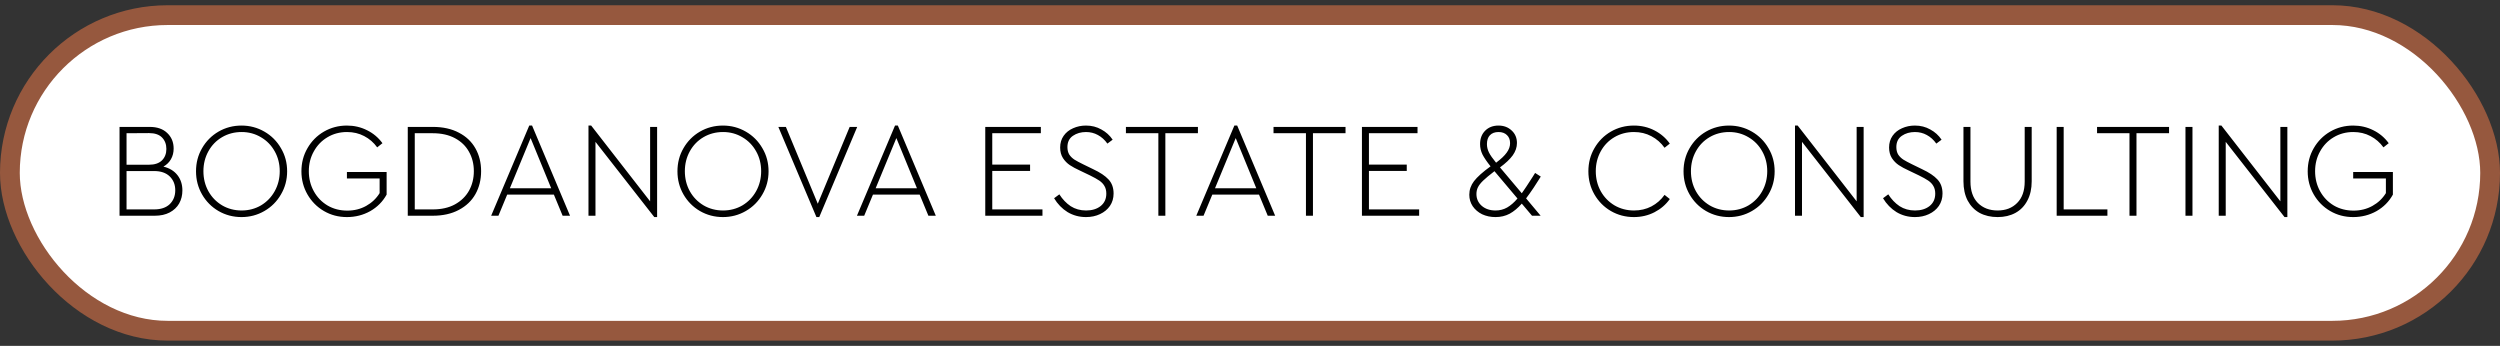 <?xml version="1.0" encoding="UTF-8"?> <svg xmlns="http://www.w3.org/2000/svg" width="253" height="35" viewBox="0 0 253 35" fill="none"><rect x="0" y="0" width="253" height="35" fill="#333333" stroke="none"/> <rect x="1" y="1.531" width="251" height="31.938" rx="15.969" fill="white" stroke="#96583E" stroke-width="2"></rect> <path d="M16.538 16.861C17.146 17.006 17.618 17.292 17.954 17.719C18.29 18.146 18.458 18.663 18.458 19.271C18.458 19.762 18.349 20.202 18.131 20.593C17.913 20.974 17.591 21.278 17.164 21.505C16.746 21.723 16.247 21.832 15.666 21.832H12.097V12.843H15.148C15.902 12.843 16.492 13.047 16.919 13.456C17.355 13.864 17.573 14.391 17.573 15.036C17.573 15.435 17.482 15.794 17.3 16.112C17.128 16.42 16.873 16.67 16.538 16.861ZM12.806 13.483V16.67H15.08C15.652 16.67 16.088 16.525 16.388 16.234C16.687 15.935 16.837 15.549 16.837 15.077C16.837 14.604 16.692 14.219 16.401 13.919C16.111 13.619 15.67 13.469 15.08 13.469L12.806 13.483ZM15.598 21.192C16.279 21.192 16.805 21.015 17.178 20.661C17.55 20.297 17.736 19.83 17.736 19.258C17.736 18.686 17.55 18.218 17.178 17.855C16.805 17.492 16.279 17.31 15.598 17.31H12.806V21.192H15.598ZM24.441 21.968C23.596 21.968 22.82 21.764 22.112 21.355C21.413 20.947 20.859 20.388 20.45 19.68C20.042 18.972 19.837 18.191 19.837 17.337C19.837 16.475 20.042 15.694 20.45 14.995C20.859 14.287 21.413 13.728 22.112 13.32C22.82 12.911 23.596 12.707 24.441 12.707C25.276 12.707 26.048 12.911 26.756 13.32C27.465 13.728 28.023 14.287 28.431 14.995C28.849 15.694 29.058 16.475 29.058 17.337C29.058 18.191 28.849 18.972 28.431 19.68C28.023 20.388 27.465 20.947 26.756 21.355C26.048 21.764 25.276 21.968 24.441 21.968ZM24.454 21.301C25.172 21.301 25.826 21.128 26.416 20.783C27.006 20.429 27.469 19.948 27.805 19.34C28.141 18.731 28.309 18.059 28.309 17.324C28.309 16.588 28.141 15.921 27.805 15.322C27.469 14.713 27.006 14.237 26.416 13.892C25.826 13.537 25.172 13.361 24.454 13.361C23.728 13.361 23.07 13.533 22.48 13.878C21.889 14.223 21.426 14.7 21.09 15.308C20.754 15.916 20.586 16.588 20.586 17.324C20.586 18.068 20.754 18.745 21.09 19.353C21.426 19.953 21.889 20.429 22.48 20.783C23.07 21.128 23.728 21.301 24.454 21.301ZM35.108 21.968C34.254 21.968 33.478 21.764 32.779 21.355C32.08 20.947 31.526 20.388 31.117 19.68C30.709 18.972 30.504 18.191 30.504 17.337C30.504 16.475 30.709 15.694 31.117 14.995C31.526 14.287 32.08 13.728 32.779 13.32C33.487 12.911 34.264 12.707 35.108 12.707C35.843 12.707 36.524 12.866 37.151 13.183C37.777 13.492 38.295 13.928 38.704 14.491L38.172 14.913C37.818 14.423 37.378 14.041 36.851 13.769C36.334 13.497 35.757 13.361 35.122 13.361C34.386 13.361 33.723 13.537 33.133 13.892C32.552 14.237 32.093 14.713 31.758 15.322C31.422 15.921 31.253 16.588 31.253 17.324C31.253 18.068 31.422 18.745 31.758 19.353C32.093 19.962 32.556 20.443 33.147 20.797C33.737 21.142 34.404 21.314 35.149 21.314C35.848 21.314 36.484 21.156 37.056 20.838C37.628 20.52 38.082 20.089 38.418 19.544V18.059H35.108V17.406H39.126V19.694C38.735 20.402 38.181 20.96 37.464 21.369C36.747 21.768 35.962 21.968 35.108 21.968ZM41.266 12.843H43.799C44.825 12.843 45.706 13.038 46.441 13.429C47.177 13.81 47.735 14.341 48.117 15.022C48.498 15.694 48.688 16.461 48.688 17.324C48.688 18.186 48.498 18.958 48.117 19.639C47.735 20.32 47.172 20.856 46.428 21.246C45.692 21.637 44.816 21.832 43.799 21.832H41.266V12.843ZM43.799 21.192C44.671 21.192 45.415 21.024 46.033 20.688C46.659 20.343 47.136 19.88 47.463 19.299C47.79 18.709 47.953 18.05 47.953 17.324C47.953 16.598 47.79 15.944 47.463 15.363C47.145 14.781 46.673 14.323 46.046 13.987C45.42 13.651 44.671 13.483 43.799 13.483H41.974V21.192H43.799ZM56.053 19.694H51.327L50.441 21.832H49.706L53.56 12.707H53.846L57.687 21.832H56.938L56.053 19.694ZM51.599 19.054H55.781L53.697 13.973L51.599 19.054ZM66.5 12.843V21.968H66.214L60.262 14.355V21.832H59.554V12.707H59.827L65.792 20.375V12.843H66.5ZM73.161 21.968C72.317 21.968 71.54 21.764 70.832 21.355C70.133 20.947 69.579 20.388 69.17 19.68C68.762 18.972 68.558 18.191 68.558 17.337C68.558 16.475 68.762 15.694 69.17 14.995C69.579 14.287 70.133 13.728 70.832 13.32C71.54 12.911 72.317 12.707 73.161 12.707C73.996 12.707 74.768 12.911 75.476 13.32C76.185 13.728 76.743 14.287 77.152 14.995C77.569 15.694 77.778 16.475 77.778 17.337C77.778 18.191 77.569 18.972 77.152 19.68C76.743 20.388 76.185 20.947 75.476 21.355C74.768 21.764 73.996 21.968 73.161 21.968ZM73.175 21.301C73.892 21.301 74.546 21.128 75.136 20.783C75.726 20.429 76.189 19.948 76.525 19.34C76.861 18.731 77.029 18.059 77.029 17.324C77.029 16.588 76.861 15.921 76.525 15.322C76.189 14.713 75.726 14.237 75.136 13.892C74.546 13.537 73.892 13.361 73.175 13.361C72.448 13.361 71.79 13.533 71.2 13.878C70.61 14.223 70.147 14.7 69.811 15.308C69.475 15.916 69.307 16.588 69.307 17.324C69.307 18.068 69.475 18.745 69.811 19.353C70.147 19.953 70.61 20.429 71.2 20.783C71.79 21.128 72.448 21.301 73.175 21.301ZM86.749 12.843L82.908 21.968H82.622L78.768 12.843H79.531L82.759 20.62L85.987 12.843H86.749ZM93.069 19.694H88.343L87.457 21.832H86.722L90.576 12.707H90.862L94.703 21.832H93.954L93.069 19.694ZM88.615 19.054H92.796L90.712 13.973L88.615 19.054ZM99.709 12.843H105.334V13.483H100.417V16.657H104.244V17.297H100.417V21.192H105.497V21.832H99.709V12.843ZM109.903 21.968C109.222 21.968 108.6 21.8 108.037 21.464C107.483 21.119 107.029 20.652 106.675 20.061L107.206 19.666C107.524 20.166 107.905 20.565 108.35 20.865C108.804 21.156 109.326 21.301 109.916 21.301C110.516 21.301 111.006 21.151 111.387 20.851C111.769 20.543 111.959 20.125 111.959 19.598C111.959 19.29 111.896 19.031 111.769 18.822C111.651 18.613 111.478 18.432 111.251 18.277C111.024 18.123 110.706 17.946 110.298 17.746L109.276 17.256C108.877 17.074 108.541 16.893 108.268 16.711C107.996 16.529 107.764 16.293 107.574 16.003C107.383 15.703 107.288 15.344 107.288 14.927C107.288 14.473 107.406 14.078 107.642 13.742C107.878 13.406 108.196 13.152 108.595 12.979C108.995 12.797 109.431 12.707 109.903 12.707C110.475 12.707 110.992 12.838 111.455 13.102C111.928 13.356 112.309 13.701 112.6 14.137L112.068 14.532C111.796 14.15 111.474 13.86 111.101 13.66C110.738 13.46 110.339 13.361 109.903 13.361C109.394 13.361 108.954 13.488 108.582 13.742C108.209 13.996 108.023 14.377 108.023 14.886C108.023 15.185 108.087 15.44 108.214 15.649C108.35 15.848 108.523 16.016 108.731 16.153C108.949 16.289 109.245 16.448 109.617 16.629L110.625 17.12C111.324 17.446 111.841 17.791 112.177 18.155C112.522 18.518 112.695 18.995 112.695 19.585C112.695 20.057 112.572 20.475 112.327 20.838C112.082 21.192 111.746 21.469 111.319 21.669C110.902 21.868 110.429 21.968 109.903 21.968ZM117.226 13.483H113.943V12.843H121.23V13.483H117.934V21.832H117.226V13.483ZM127.411 19.694H122.685L121.799 21.832H121.064L124.918 12.707H125.204L129.045 21.832H128.296L127.411 19.694ZM122.957 19.054H127.138L125.055 13.973L122.957 19.054ZM132.162 13.483H128.88V12.843H136.167V13.483H132.871V21.832H132.162V13.483ZM137.828 12.843H143.453V13.483H138.536V16.657H142.364V17.297H138.536V21.192H143.617V21.832H137.828V12.843ZM155.721 18.195C155.649 18.314 155.476 18.581 155.204 18.999C154.931 19.408 154.677 19.766 154.441 20.075L155.912 21.832H155.04L154.005 20.606C153.615 21.051 153.206 21.392 152.779 21.628C152.353 21.855 151.876 21.968 151.349 21.968C150.85 21.968 150.396 21.873 149.987 21.682C149.588 21.483 149.27 21.21 149.034 20.865C148.807 20.52 148.693 20.134 148.693 19.707C148.693 19.208 148.852 18.749 149.17 18.332C149.497 17.905 150.055 17.406 150.845 16.834C150.473 16.37 150.201 15.971 150.028 15.635C149.865 15.299 149.783 14.95 149.783 14.586C149.783 14.023 149.956 13.569 150.301 13.224C150.646 12.879 151.095 12.707 151.649 12.707C152.185 12.707 152.63 12.875 152.984 13.211C153.338 13.537 153.515 13.96 153.515 14.477C153.515 14.904 153.374 15.317 153.093 15.717C152.811 16.107 152.38 16.516 151.799 16.942L154.005 19.558C154.259 19.203 154.627 18.649 155.108 17.896L155.354 17.501L155.926 17.869L155.721 18.195ZM151.649 13.361C151.277 13.361 150.986 13.469 150.777 13.687C150.578 13.896 150.478 14.196 150.478 14.586C150.478 14.877 150.546 15.158 150.682 15.431C150.818 15.703 151.059 16.048 151.404 16.466C151.903 16.093 152.262 15.753 152.48 15.444C152.707 15.136 152.82 14.818 152.82 14.491C152.82 14.146 152.716 13.873 152.507 13.674C152.298 13.465 152.012 13.361 151.649 13.361ZM151.349 21.301C151.776 21.301 152.167 21.201 152.521 21.001C152.884 20.792 153.233 20.488 153.569 20.089L151.24 17.324C150.732 17.714 150.351 18.032 150.096 18.277C149.842 18.522 149.665 18.749 149.565 18.958C149.465 19.158 149.415 19.385 149.415 19.639C149.415 20.12 149.597 20.52 149.96 20.838C150.323 21.146 150.786 21.301 151.349 21.301ZM165.348 21.968C164.503 21.968 163.727 21.764 163.019 21.355C162.32 20.947 161.766 20.388 161.357 19.68C160.948 18.972 160.744 18.191 160.744 17.337C160.744 16.475 160.948 15.694 161.357 14.995C161.766 14.287 162.32 13.728 163.019 13.32C163.727 12.911 164.503 12.707 165.348 12.707C166.101 12.707 166.796 12.87 167.432 13.197C168.067 13.524 168.585 13.969 168.984 14.532L168.453 14.954C168.099 14.455 167.654 14.064 167.118 13.783C166.592 13.501 166.006 13.361 165.361 13.361C164.635 13.361 163.977 13.533 163.386 13.878C162.796 14.223 162.333 14.7 161.997 15.308C161.661 15.916 161.493 16.588 161.493 17.324C161.493 18.068 161.661 18.745 161.997 19.353C162.333 19.953 162.796 20.429 163.386 20.783C163.977 21.128 164.635 21.301 165.361 21.301C166.006 21.301 166.592 21.165 167.118 20.892C167.654 20.611 168.099 20.22 168.453 19.721L168.984 20.143C168.585 20.706 168.067 21.151 167.432 21.478C166.796 21.805 166.101 21.968 165.348 21.968ZM174.977 21.968C174.133 21.968 173.357 21.764 172.648 21.355C171.949 20.947 171.395 20.388 170.987 19.68C170.578 18.972 170.374 18.191 170.374 17.337C170.374 16.475 170.578 15.694 170.987 14.995C171.395 14.287 171.949 13.728 172.648 13.32C173.357 12.911 174.133 12.707 174.977 12.707C175.813 12.707 176.584 12.911 177.293 13.32C178.001 13.728 178.559 14.287 178.968 14.995C179.386 15.694 179.594 16.475 179.594 17.337C179.594 18.191 179.386 18.972 178.968 19.68C178.559 20.388 178.001 20.947 177.293 21.355C176.584 21.764 175.813 21.968 174.977 21.968ZM174.991 21.301C175.708 21.301 176.362 21.128 176.952 20.783C177.542 20.429 178.005 19.948 178.341 19.34C178.677 18.731 178.845 18.059 178.845 17.324C178.845 16.588 178.677 15.921 178.341 15.322C178.005 14.713 177.542 14.237 176.952 13.892C176.362 13.537 175.708 13.361 174.991 13.361C174.265 13.361 173.606 13.533 173.016 13.878C172.426 14.223 171.963 14.7 171.627 15.308C171.291 15.916 171.123 16.588 171.123 17.324C171.123 18.068 171.291 18.745 171.627 19.353C171.963 19.953 172.426 20.429 173.016 20.783C173.606 21.128 174.265 21.301 174.991 21.301ZM188.6 12.843V21.968H188.314L182.362 14.355V21.832H181.654V12.707H181.926L187.892 20.375V12.843H188.6ZM193.79 21.968C193.109 21.968 192.487 21.8 191.924 21.464C191.37 21.119 190.916 20.652 190.562 20.061L191.093 19.666C191.411 20.166 191.792 20.565 192.237 20.865C192.691 21.156 193.213 21.301 193.803 21.301C194.403 21.301 194.893 21.151 195.274 20.851C195.656 20.543 195.846 20.125 195.846 19.598C195.846 19.29 195.783 19.031 195.656 18.822C195.538 18.613 195.365 18.432 195.138 18.277C194.911 18.123 194.593 17.946 194.185 17.746L193.163 17.256C192.764 17.074 192.428 16.893 192.155 16.711C191.883 16.529 191.652 16.293 191.461 16.003C191.27 15.703 191.175 15.344 191.175 14.927C191.175 14.473 191.293 14.078 191.529 13.742C191.765 13.406 192.083 13.152 192.482 12.979C192.882 12.797 193.318 12.707 193.79 12.707C194.362 12.707 194.879 12.838 195.343 13.102C195.815 13.356 196.196 13.701 196.487 14.137L195.955 14.532C195.683 14.15 195.361 13.86 194.988 13.66C194.625 13.46 194.226 13.361 193.79 13.361C193.281 13.361 192.841 13.488 192.469 13.742C192.096 13.996 191.91 14.377 191.91 14.886C191.91 15.185 191.974 15.44 192.101 15.649C192.237 15.848 192.41 16.016 192.619 16.153C192.836 16.289 193.132 16.448 193.504 16.629L194.512 17.12C195.211 17.446 195.728 17.791 196.064 18.155C196.409 18.518 196.582 18.995 196.582 19.585C196.582 20.057 196.459 20.475 196.214 20.838C195.969 21.192 195.633 21.469 195.206 21.669C194.789 21.868 194.316 21.968 193.79 21.968ZM202.161 21.968C201.471 21.968 200.863 21.828 200.336 21.546C199.819 21.256 199.415 20.838 199.124 20.293C198.843 19.748 198.702 19.099 198.702 18.345V12.843H199.41V18.373C199.41 19.308 199.66 20.03 200.159 20.538C200.668 21.047 201.335 21.301 202.161 21.301C202.979 21.301 203.637 21.047 204.136 20.538C204.645 20.03 204.899 19.308 204.899 18.373V12.843H205.607V18.345C205.607 19.099 205.462 19.748 205.171 20.293C204.89 20.838 204.486 21.256 203.959 21.546C203.442 21.828 202.842 21.968 202.161 21.968ZM208.135 12.843H208.844V21.192H213.27V21.832H208.135V12.843ZM215.504 13.483H212.222V12.843H219.508V13.483H216.212V21.832H215.504V13.483ZM221.17 12.843H221.878V21.832H221.17V12.843ZM231.481 12.843V21.968H231.195L225.243 14.355V21.832H224.535V12.707H224.807L230.773 20.375V12.843H231.481ZM238.142 21.968C237.288 21.968 236.512 21.764 235.813 21.355C235.114 20.947 234.56 20.388 234.151 19.68C233.743 18.972 233.539 18.191 233.539 17.337C233.539 16.475 233.743 15.694 234.151 14.995C234.56 14.287 235.114 13.728 235.813 13.32C236.521 12.911 237.298 12.707 238.142 12.707C238.877 12.707 239.558 12.866 240.185 13.183C240.811 13.492 241.329 13.928 241.738 14.491L241.206 14.913C240.852 14.423 240.412 14.041 239.885 13.769C239.368 13.497 238.791 13.361 238.156 13.361C237.42 13.361 236.757 13.537 236.167 13.892C235.586 14.237 235.127 14.713 234.792 15.322C234.456 15.921 234.288 16.588 234.288 17.324C234.288 18.068 234.456 18.745 234.792 19.353C235.127 19.962 235.591 20.443 236.181 20.797C236.771 21.142 237.438 21.314 238.183 21.314C238.882 21.314 239.518 21.156 240.09 20.838C240.662 20.52 241.116 20.089 241.452 19.544V18.059H238.142V17.406H242.16V19.694C241.769 20.402 241.216 20.96 240.498 21.369C239.781 21.768 238.996 21.968 238.142 21.968Z" fill="black"></path> </svg> 